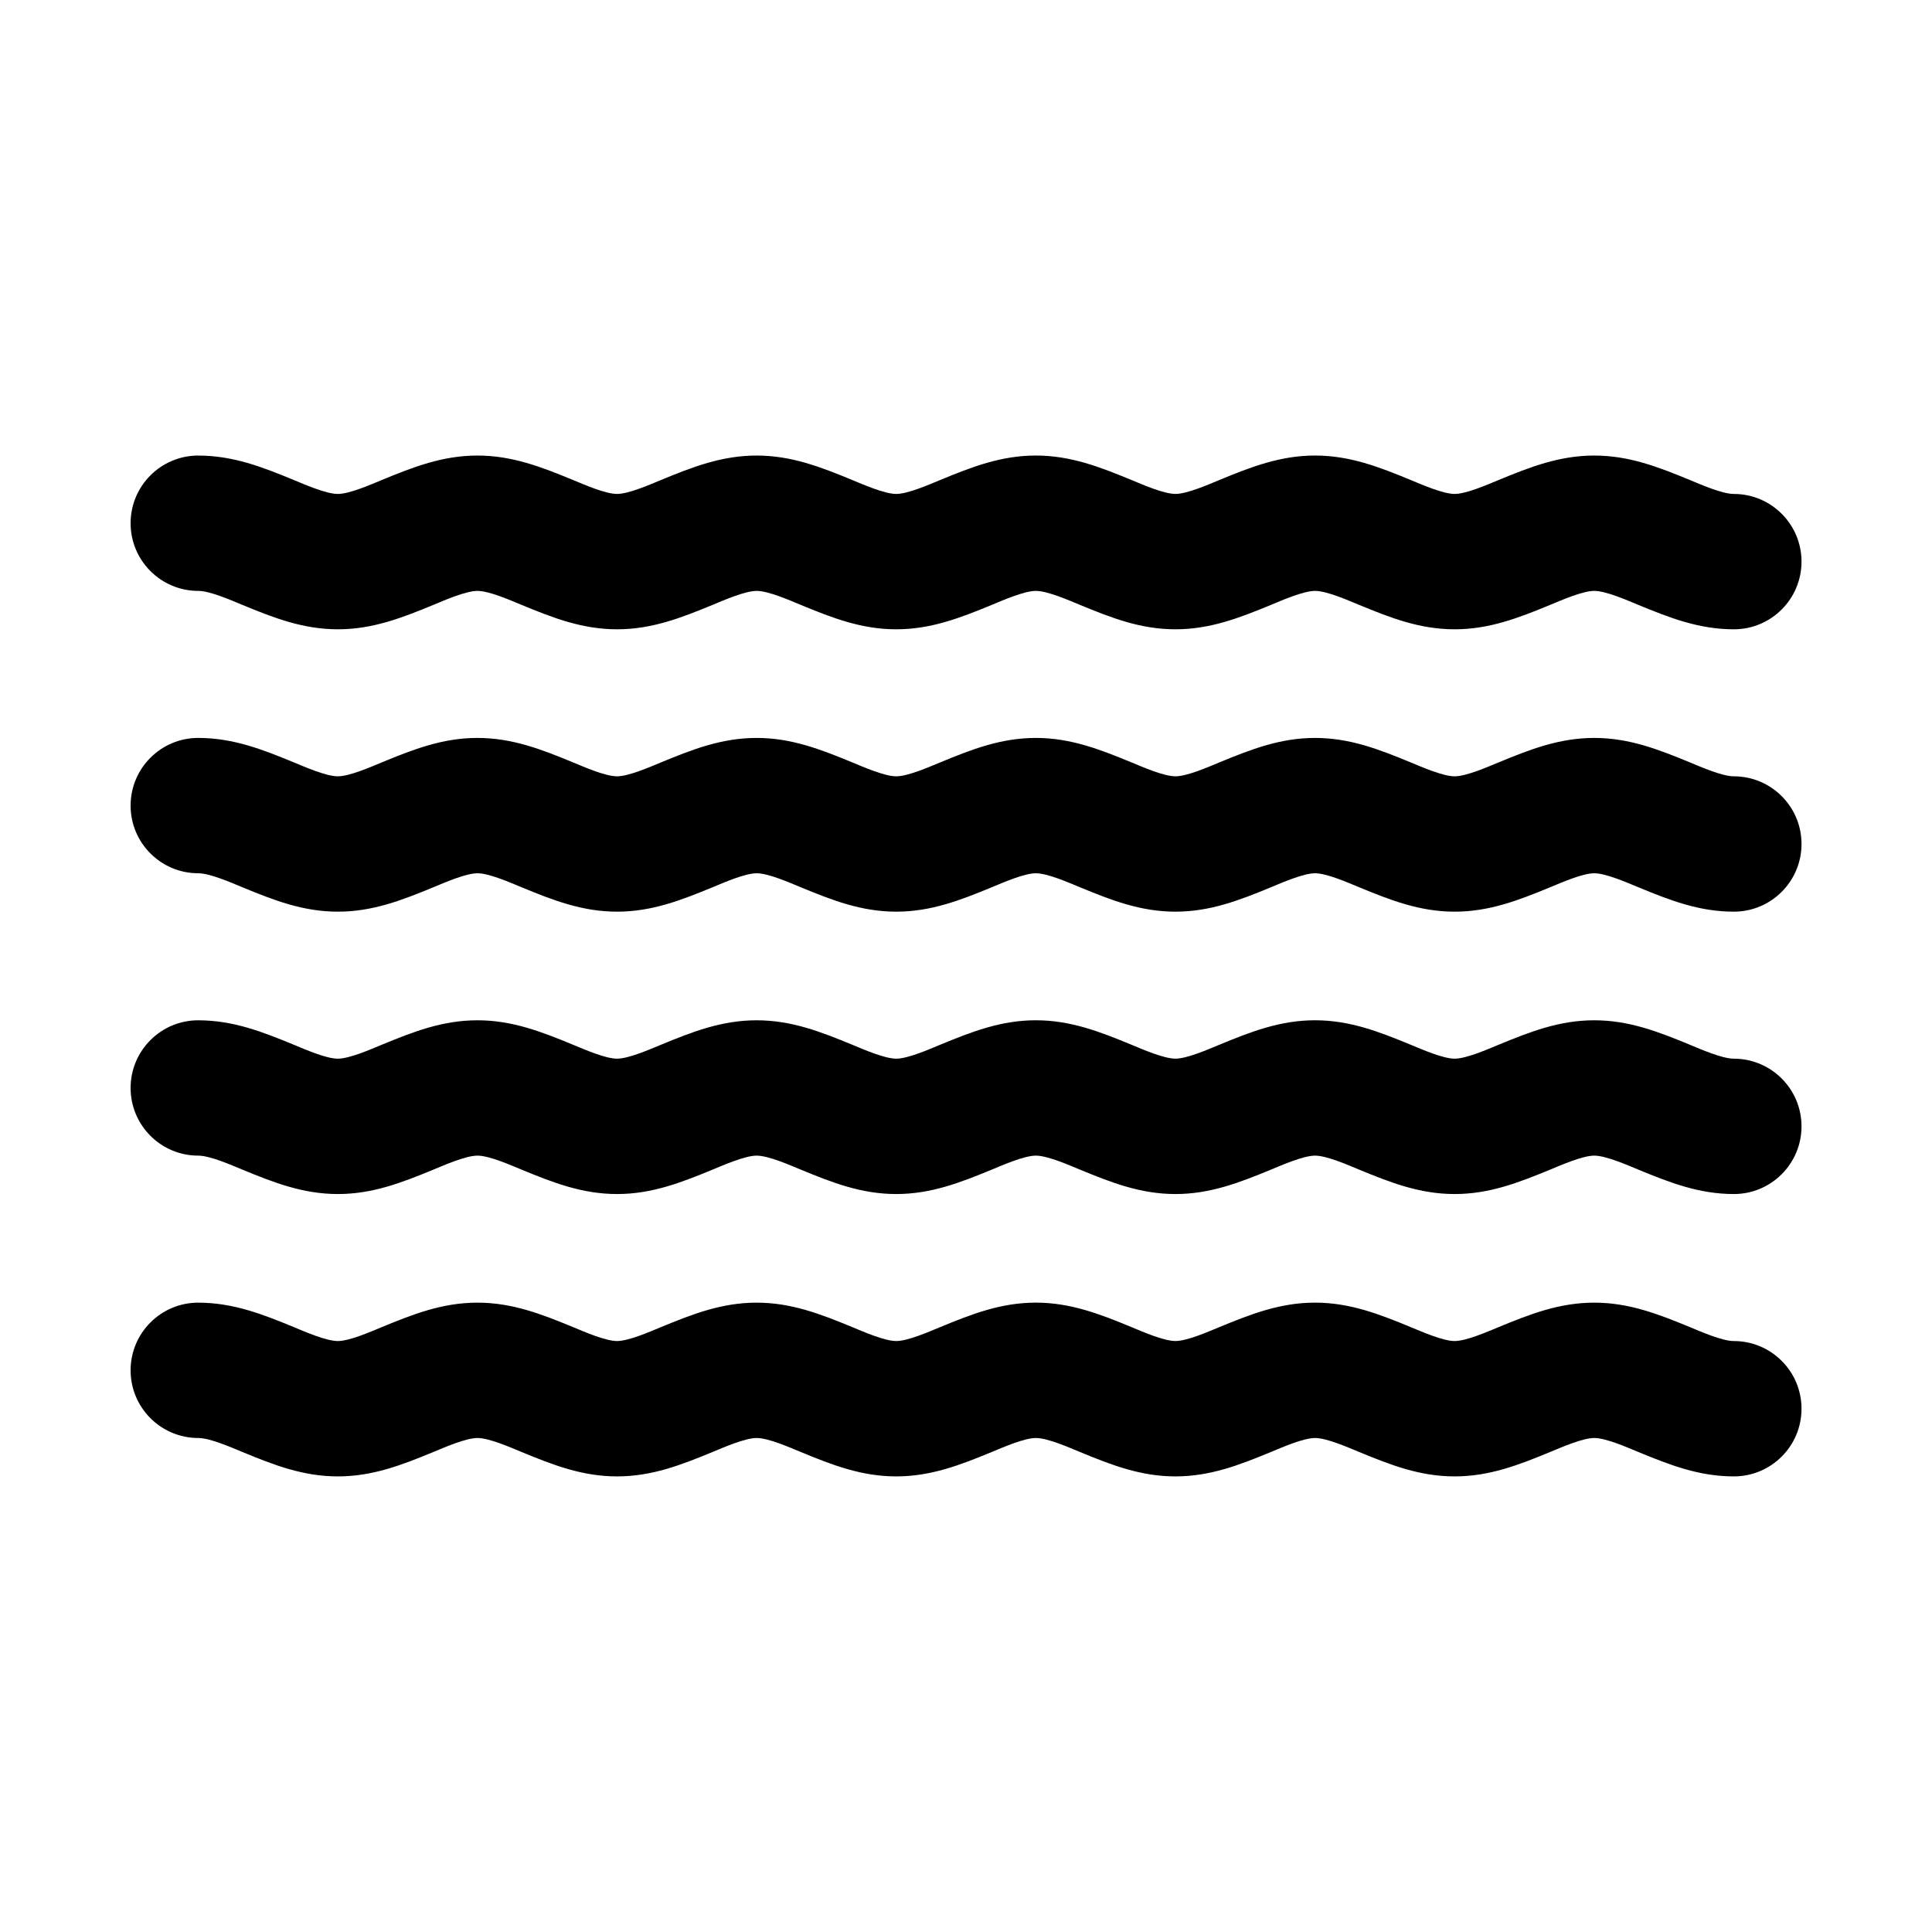 <?xml version="1.0" encoding="UTF-8"?>
<!-- Uploaded to: SVG Repo, www.svgrepo.com, Generator: SVG Repo Mixer Tools -->
<svg fill="#000000" width="800px" height="800px" version="1.1" viewBox="144 144 512 512" xmlns="http://www.w3.org/2000/svg">
 <g fill-rule="evenodd">
  <path d="m196.53 264.73c9.223 0 16.973 3.027 25.312 6.469 2.906 1.199 8.574 3.703 11.684 3.703 3.106 0 8.777-2.508 11.684-3.707 8.34-3.441 16.09-6.469 25.312-6.469 9.223 0 16.973 3.027 25.312 6.469 2.906 1.199 8.574 3.703 11.684 3.703 3.106 0 8.777-2.508 11.684-3.703 8.336-3.441 16.09-6.469 25.312-6.469s16.973 3.027 25.312 6.469c2.906 1.199 8.574 3.703 11.684 3.703 3.106 0 8.777-2.508 11.684-3.707 8.336-3.441 16.09-6.469 25.312-6.469 9.223 0 16.973 3.027 25.312 6.469 2.906 1.199 8.574 3.703 11.684 3.703 3.106 0 8.777-2.508 11.684-3.703 8.336-3.441 16.09-6.469 25.312-6.469s16.973 3.027 25.312 6.469c2.906 1.199 8.578 3.707 11.684 3.707 3.109 0 8.777-2.508 11.684-3.703 8.34-3.441 16.09-6.469 25.312-6.469 9.223 0 16.973 3.027 25.312 6.469 2.906 1.199 8.574 3.707 11.684 3.707 9.902 0 17.934 8.031 17.934 17.934s-8.031 17.934-17.934 17.934c-9.223 0-16.973-3.027-25.312-6.469-2.906-1.199-8.578-3.707-11.684-3.707-3.106 0-8.777 2.508-11.684 3.707-8.34 3.438-16.086 6.469-25.309 6.469s-16.973-3.027-25.312-6.469c-2.906-1.199-8.578-3.707-11.684-3.707-3.106 0-8.777 2.508-11.684 3.707-8.336 3.438-16.09 6.469-25.309 6.469-9.223 0-16.973-3.027-25.312-6.469-2.906-1.199-8.578-3.707-11.684-3.707s-8.777 2.508-11.684 3.707c-8.336 3.438-16.09 6.469-25.312 6.469-9.223 0-16.973-3.027-25.309-6.469-2.906-1.199-8.578-3.707-11.684-3.707-3.106 0-8.777 2.508-11.684 3.707-8.34 3.438-16.086 6.469-25.309 6.469s-16.973-3.027-25.312-6.469c-2.906-1.199-8.578-3.707-11.684-3.707-3.106 0-8.777 2.508-11.684 3.707-8.336 3.438-16.09 6.469-25.309 6.469-9.223 0-16.973-3.027-25.312-6.469-2.906-1.199-8.578-3.707-11.684-3.707-9.902 0-17.934-8.031-17.934-17.934 0-9.902 8.031-17.934 17.934-17.934z"/>
  <path d="m196.53 339.56c9.223 0 16.973 3.027 25.312 6.469 2.906 1.199 8.574 3.703 11.684 3.703 3.106 0 8.777-2.508 11.684-3.703 8.34-3.441 16.09-6.469 25.312-6.469 9.223 0 16.973 3.027 25.312 6.469 2.906 1.199 8.574 3.703 11.684 3.703 3.106 0 8.777-2.508 11.684-3.703 8.336-3.441 16.09-6.469 25.312-6.469s16.973 3.027 25.312 6.469c2.906 1.199 8.574 3.703 11.684 3.703 3.106 0 8.777-2.508 11.684-3.703 8.336-3.441 16.09-6.469 25.312-6.469 9.223 0 16.973 3.027 25.312 6.469 2.906 1.199 8.574 3.703 11.684 3.703 3.106 0 8.777-2.508 11.684-3.703 8.336-3.441 16.09-6.469 25.312-6.469s16.973 3.027 25.312 6.469c2.906 1.199 8.578 3.703 11.684 3.703 3.109 0 8.777-2.508 11.684-3.703 8.34-3.441 16.09-6.469 25.312-6.469 9.223 0 16.973 3.027 25.312 6.469 2.906 1.199 8.574 3.703 11.684 3.703 9.902 0 17.934 8.031 17.934 17.934 0 9.902-8.031 17.934-17.934 17.934-9.223 0-16.973-3.027-25.312-6.469-2.906-1.199-8.578-3.707-11.684-3.707-3.106 0-8.777 2.508-11.684 3.707-8.34 3.438-16.086 6.469-25.309 6.469s-16.973-3.027-25.312-6.469c-2.906-1.199-8.578-3.707-11.684-3.707-3.106 0-8.777 2.508-11.684 3.707-8.336 3.438-16.09 6.469-25.309 6.469-9.223 0-16.973-3.027-25.312-6.469-2.906-1.199-8.578-3.707-11.684-3.707s-8.777 2.508-11.684 3.707c-8.336 3.438-16.09 6.469-25.312 6.469-9.223 0-16.973-3.027-25.309-6.469-2.906-1.199-8.578-3.707-11.684-3.707-3.106 0-8.777 2.508-11.684 3.707-8.34 3.438-16.086 6.469-25.309 6.469s-16.973-3.027-25.312-6.469c-2.906-1.199-8.578-3.707-11.684-3.707-3.106 0-8.777 2.508-11.684 3.707-8.336 3.438-16.09 6.469-25.309 6.469-9.223 0-16.973-3.027-25.312-6.469-2.906-1.199-8.578-3.707-11.684-3.707-9.902 0-17.934-8.031-17.934-17.934 0-9.902 8.031-17.934 17.934-17.934z"/>
  <path d="m196.53 414.39c9.223 0 16.973 3.027 25.312 6.469 2.906 1.199 8.574 3.703 11.684 3.703 3.106 0 8.777-2.508 11.684-3.707 8.34-3.441 16.09-6.469 25.312-6.469 9.223 0 16.973 3.027 25.312 6.469 2.906 1.199 8.574 3.703 11.684 3.703 3.106 0 8.777-2.508 11.684-3.703 8.336-3.441 16.09-6.469 25.312-6.469s16.973 3.027 25.312 6.469c2.906 1.199 8.574 3.703 11.684 3.703 3.106 0 8.777-2.508 11.684-3.707 8.336-3.441 16.09-6.469 25.312-6.469 9.223 0 16.973 3.027 25.312 6.469 2.906 1.199 8.574 3.703 11.684 3.703 3.106 0 8.777-2.508 11.684-3.703 8.336-3.441 16.09-6.469 25.312-6.469s16.973 3.027 25.312 6.469c2.906 1.199 8.578 3.707 11.684 3.707 3.109 0 8.777-2.508 11.684-3.703 8.34-3.441 16.09-6.469 25.312-6.469 9.223 0 16.973 3.027 25.312 6.469 2.906 1.199 8.574 3.707 11.684 3.707 9.902 0 17.934 8.031 17.934 17.934s-8.031 17.934-17.934 17.934c-9.223 0-16.973-3.027-25.312-6.469-2.906-1.199-8.578-3.707-11.684-3.707-3.106 0-8.777 2.508-11.684 3.707-8.34 3.438-16.086 6.469-25.309 6.469s-16.973-3.027-25.312-6.469c-2.906-1.199-8.578-3.707-11.684-3.707-3.106 0-8.777 2.508-11.684 3.707-8.336 3.438-16.09 6.469-25.309 6.469-9.223 0-16.973-3.027-25.312-6.469-2.906-1.199-8.578-3.707-11.684-3.707s-8.777 2.508-11.684 3.707c-8.336 3.438-16.09 6.469-25.312 6.469-9.223 0-16.973-3.027-25.309-6.469-2.906-1.199-8.578-3.707-11.684-3.707-3.106 0-8.777 2.508-11.684 3.707-8.34 3.438-16.086 6.469-25.309 6.469s-16.973-3.027-25.312-6.469c-2.906-1.199-8.578-3.707-11.684-3.707-3.106 0-8.777 2.508-11.684 3.707-8.336 3.438-16.09 6.469-25.309 6.469-9.223 0-16.973-3.027-25.312-6.469-2.906-1.199-8.578-3.707-11.684-3.707-9.902 0-17.934-8.031-17.934-17.934 0-9.902 8.031-17.934 17.934-17.934z"/>
  <path d="m196.53 489.22c9.223 0 16.973 3.027 25.312 6.469 2.906 1.199 8.574 3.703 11.684 3.703 3.106 0 8.777-2.508 11.684-3.707 8.34-3.441 16.09-6.469 25.312-6.469 9.223 0 16.973 3.027 25.312 6.469 2.906 1.199 8.574 3.703 11.684 3.703 3.106 0 8.777-2.508 11.684-3.703 8.336-3.441 16.09-6.469 25.312-6.469s16.973 3.027 25.312 6.469c2.906 1.199 8.574 3.703 11.684 3.703 3.106 0 8.777-2.508 11.684-3.707 8.336-3.441 16.09-6.469 25.312-6.469 9.223 0 16.973 3.027 25.312 6.469 2.906 1.199 8.574 3.703 11.684 3.703 3.106 0 8.777-2.508 11.684-3.703 8.336-3.441 16.09-6.469 25.312-6.469s16.973 3.027 25.312 6.469c2.906 1.199 8.578 3.707 11.684 3.707 3.109 0 8.777-2.508 11.684-3.703 8.34-3.441 16.09-6.469 25.312-6.469 9.223 0 16.973 3.027 25.312 6.469 2.906 1.199 8.574 3.707 11.684 3.707 9.902 0 17.934 8.031 17.934 17.934s-8.031 17.934-17.934 17.934c-9.223 0-16.973-3.027-25.312-6.469-2.906-1.199-8.578-3.707-11.684-3.707-3.106 0-8.777 2.508-11.684 3.707-8.34 3.441-16.086 6.469-25.309 6.469s-16.973-3.027-25.312-6.469c-2.906-1.199-8.578-3.707-11.684-3.707-3.106 0-8.777 2.508-11.684 3.707-8.336 3.441-16.09 6.469-25.309 6.469-9.223 0-16.973-3.027-25.312-6.469-2.906-1.199-8.578-3.707-11.684-3.707s-8.777 2.508-11.684 3.707c-8.336 3.441-16.09 6.469-25.312 6.469-9.223 0-16.973-3.027-25.309-6.469-2.906-1.199-8.578-3.707-11.684-3.707-3.106 0-8.777 2.508-11.684 3.707-8.34 3.441-16.086 6.469-25.309 6.469s-16.973-3.027-25.312-6.469c-2.906-1.199-8.578-3.707-11.684-3.707-3.106 0-8.777 2.508-11.684 3.707-8.336 3.441-16.09 6.469-25.309 6.469-9.223 0-16.973-3.027-25.312-6.469-2.906-1.199-8.578-3.707-11.684-3.707-9.902 0-17.934-8.031-17.934-17.934s8.031-17.934 17.934-17.934z"/>
 </g>
</svg>